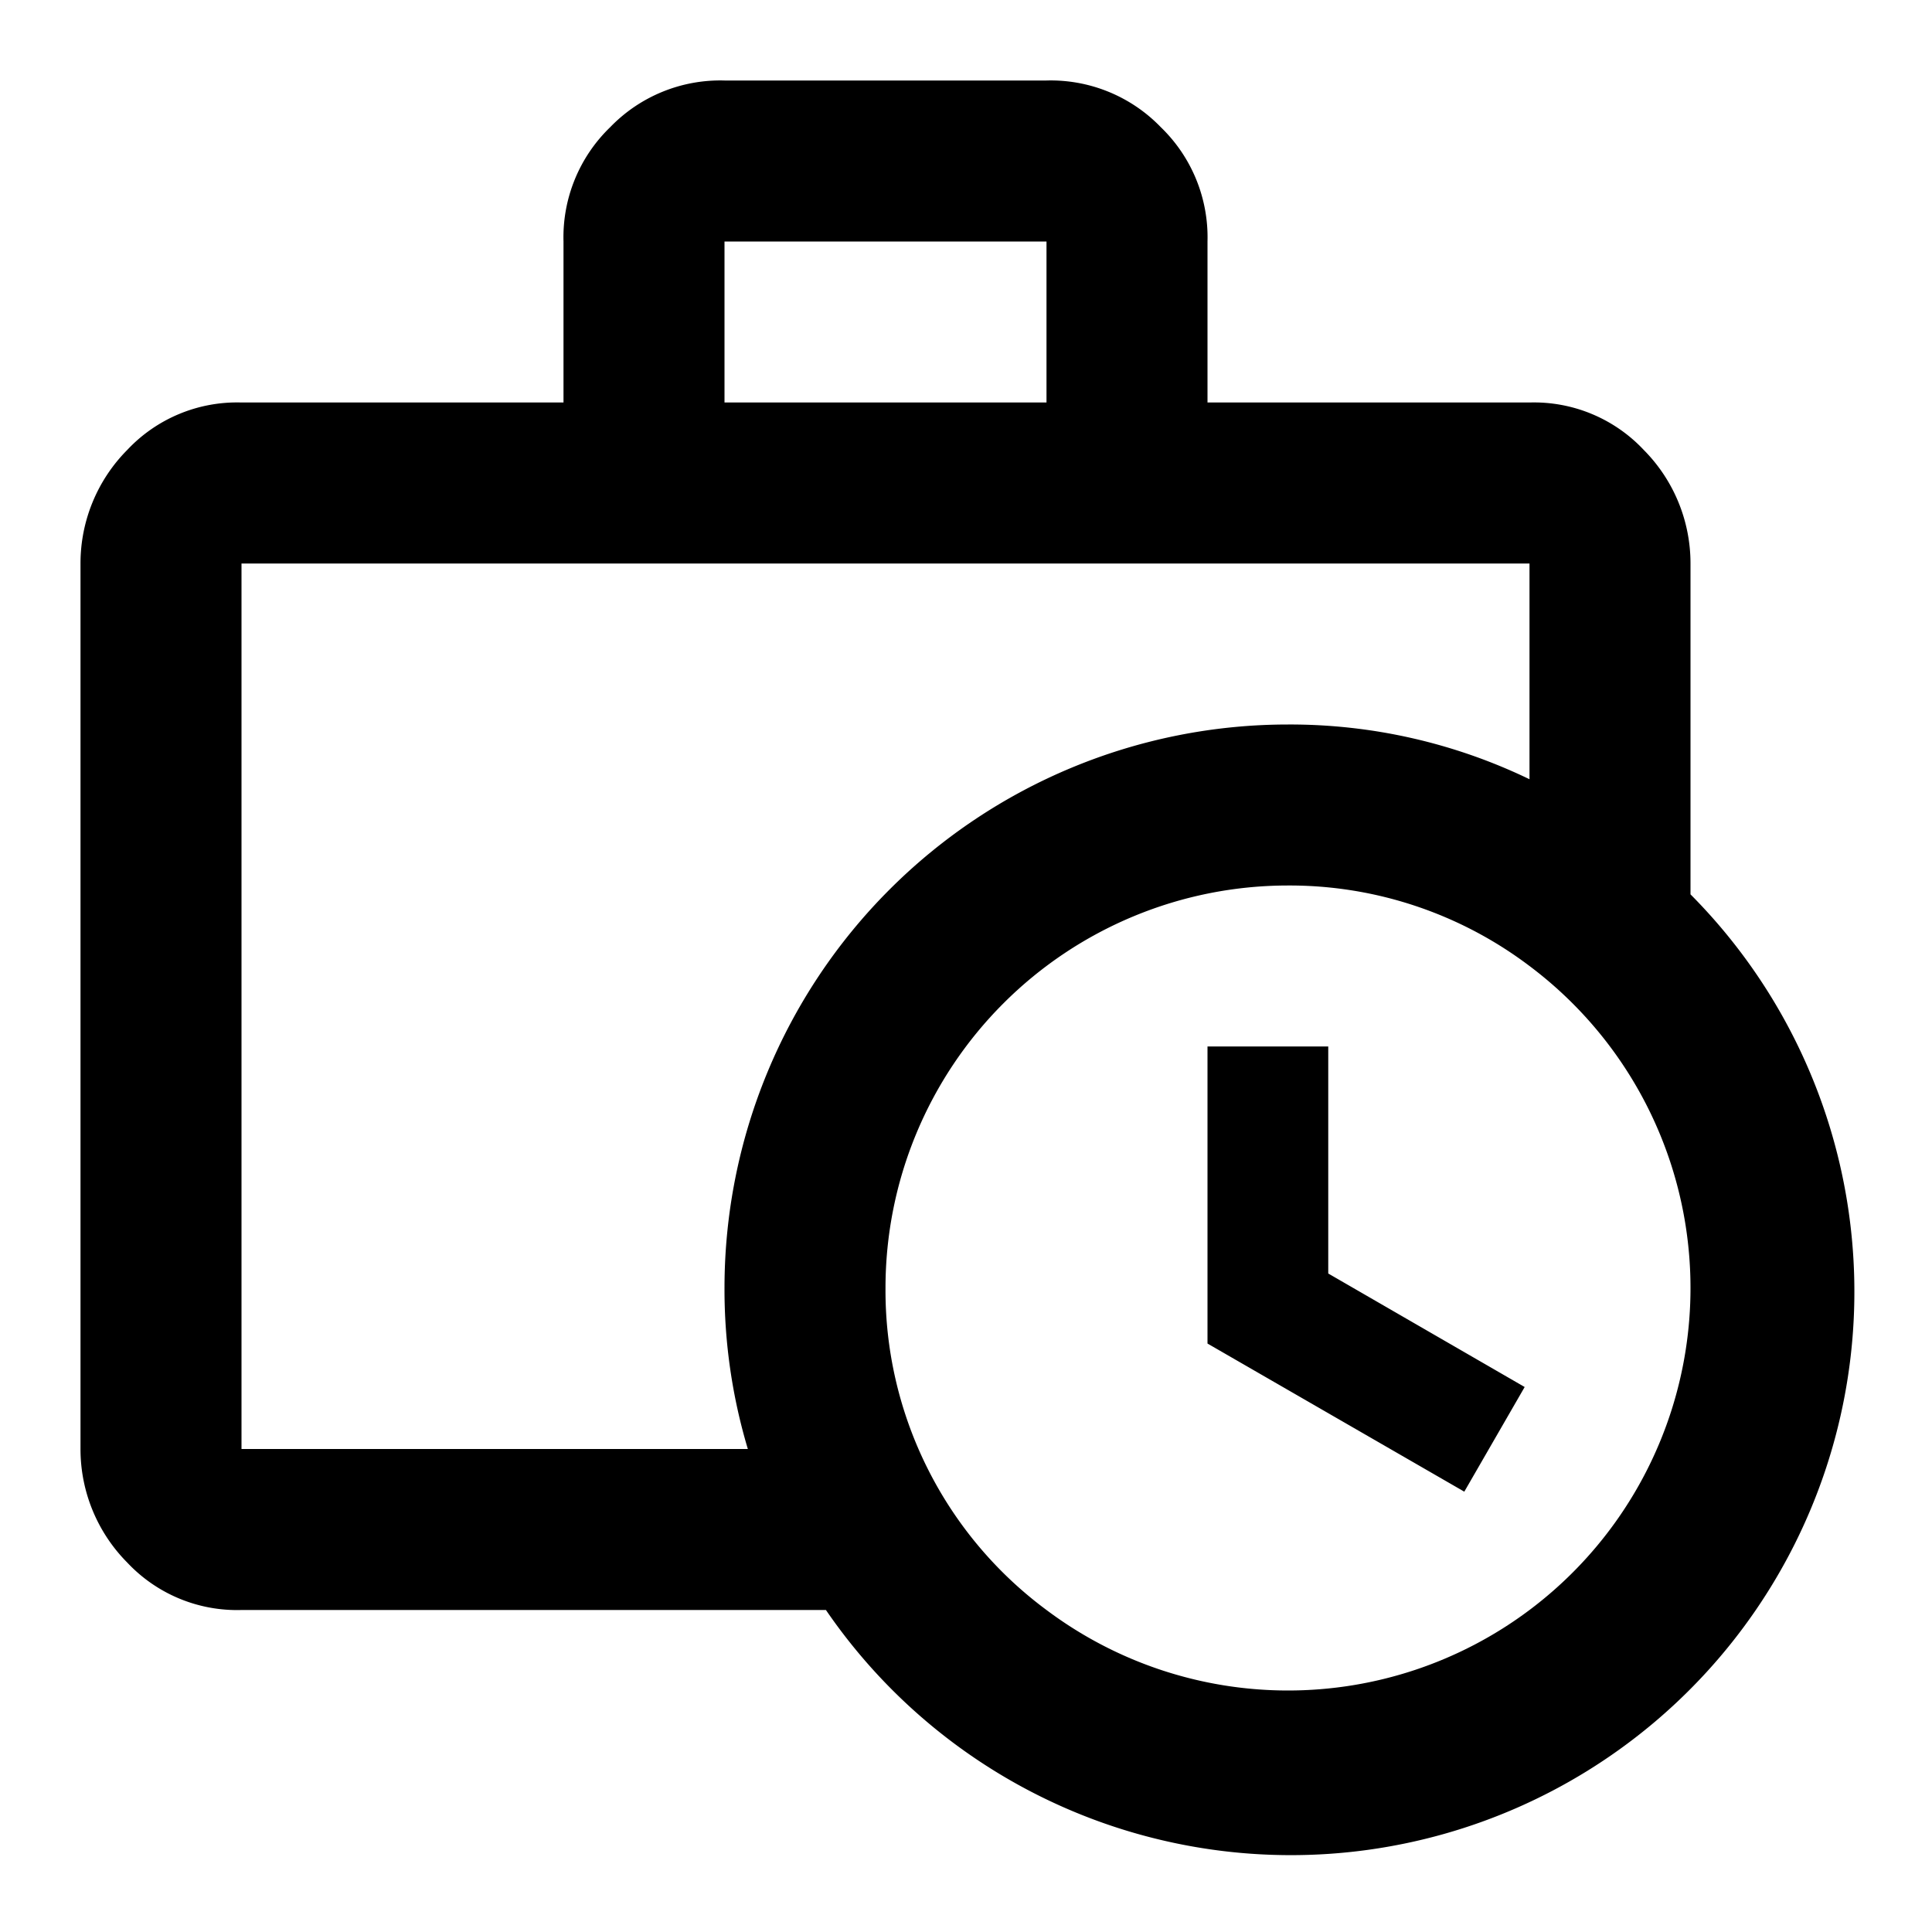 <svg width="256" height="256" viewBox="0 0 24 24" xmlns="http://www.w3.org/2000/svg"><rect x="0" y="0" width="24" height="24" rx="8" fill="none"/><svg xmlns="http://www.w3.org/2000/svg" viewBox="0 0 24 24" fill="#000000" x="0" y="0" width="24" height="24"><path fill="#000000" d="M21 11.11V7a2 2 0 0 0-.58-1.41A1.87 1.87 0 0 0 19 5h-4V3a1.9 1.9 0 0 0-.58-1.42A1.9 1.9 0 0 0 13 1H9a1.9 1.9 0 0 0-1.42.58A1.9 1.9 0 0 0 7 3v2H3a1.87 1.87 0 0 0-1.42.59A2 2 0 0 0 1 7v11a2 2 0 0 0 .58 1.41A1.87 1.87 0 0 0 3 20h7.26A7 7 0 1 0 21 11.11M9 3h4v2H9M3 18V7h16v2.68A6.84 6.84 0 0 0 16 9a7 7 0 0 0-7 7a6.91 6.91 0 0 0 .29 2M19 20a5 5 0 0 1-6 0a4.94 4.94 0 0 1-2-4a5 5 0 0 1 5-5a4.94 4.94 0 0 1 3 1a5 5 0 0 1 0 8m-4-7h1.5v2.82l2.44 1.41l-.75 1.3L15 16.69V13"/></svg></svg>